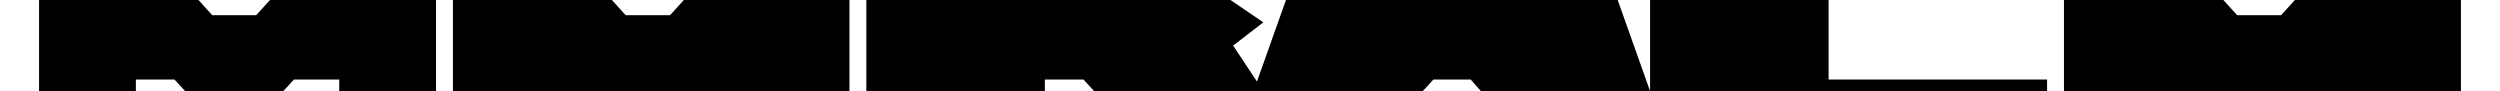 <svg width="1920" height="70" viewBox="0 0 1860 70" fill="none" xmlns="http://www.w3.org/2000/svg">
<path d="M251.683 0H230.539H177.338L166.766 11.667H133.003L122.431 0H74.345H48.086H0V70H74.345V61.078H104.015L112.2 70H113.223H186.546H187.569L195.754 61.078H230.539V70H304.884V0H251.683Z" fill="black"/>
<path d="M569.527 0H548.042H495.181L484.609 11.667H450.506L439.934 0H391.848H365.589H317.844V70H373.091H391.848H429.703H431.067H504.048H505.413H548.042H595.446H622.387V0H569.527Z" fill="black"/>
<path d="M1806.8 0H1785.65H1732.45L1721.88 11.667H1688.12L1677.55 0H1629.46H1603.2H1555.12V70H1610.36H1629.46H1667.32H1668.34H1741.66H1742.68H1785.65H1833.06H1860V0H1806.8Z" fill="black"/>
<path d="M914.994 0H757.778H635.346V70H772.442V61.078H802.112L810.297 70H811.32H940.231L917.041 35L940.231 17.157L914.994 0Z" fill="black"/>
<path d="M1212.38 0H1085.17H957.624L932.728 70H1061.3H1062.66L1070.85 61.078H1085.17H1099.49L1107.34 70H1108.7H1237.27L1212.38 0Z" fill="black"/>
<path d="M1374.37 61.078V0H1237.27V70H1370.96H1374.37H1542.16V61.078H1374.37Z" fill="black"/>
</svg>